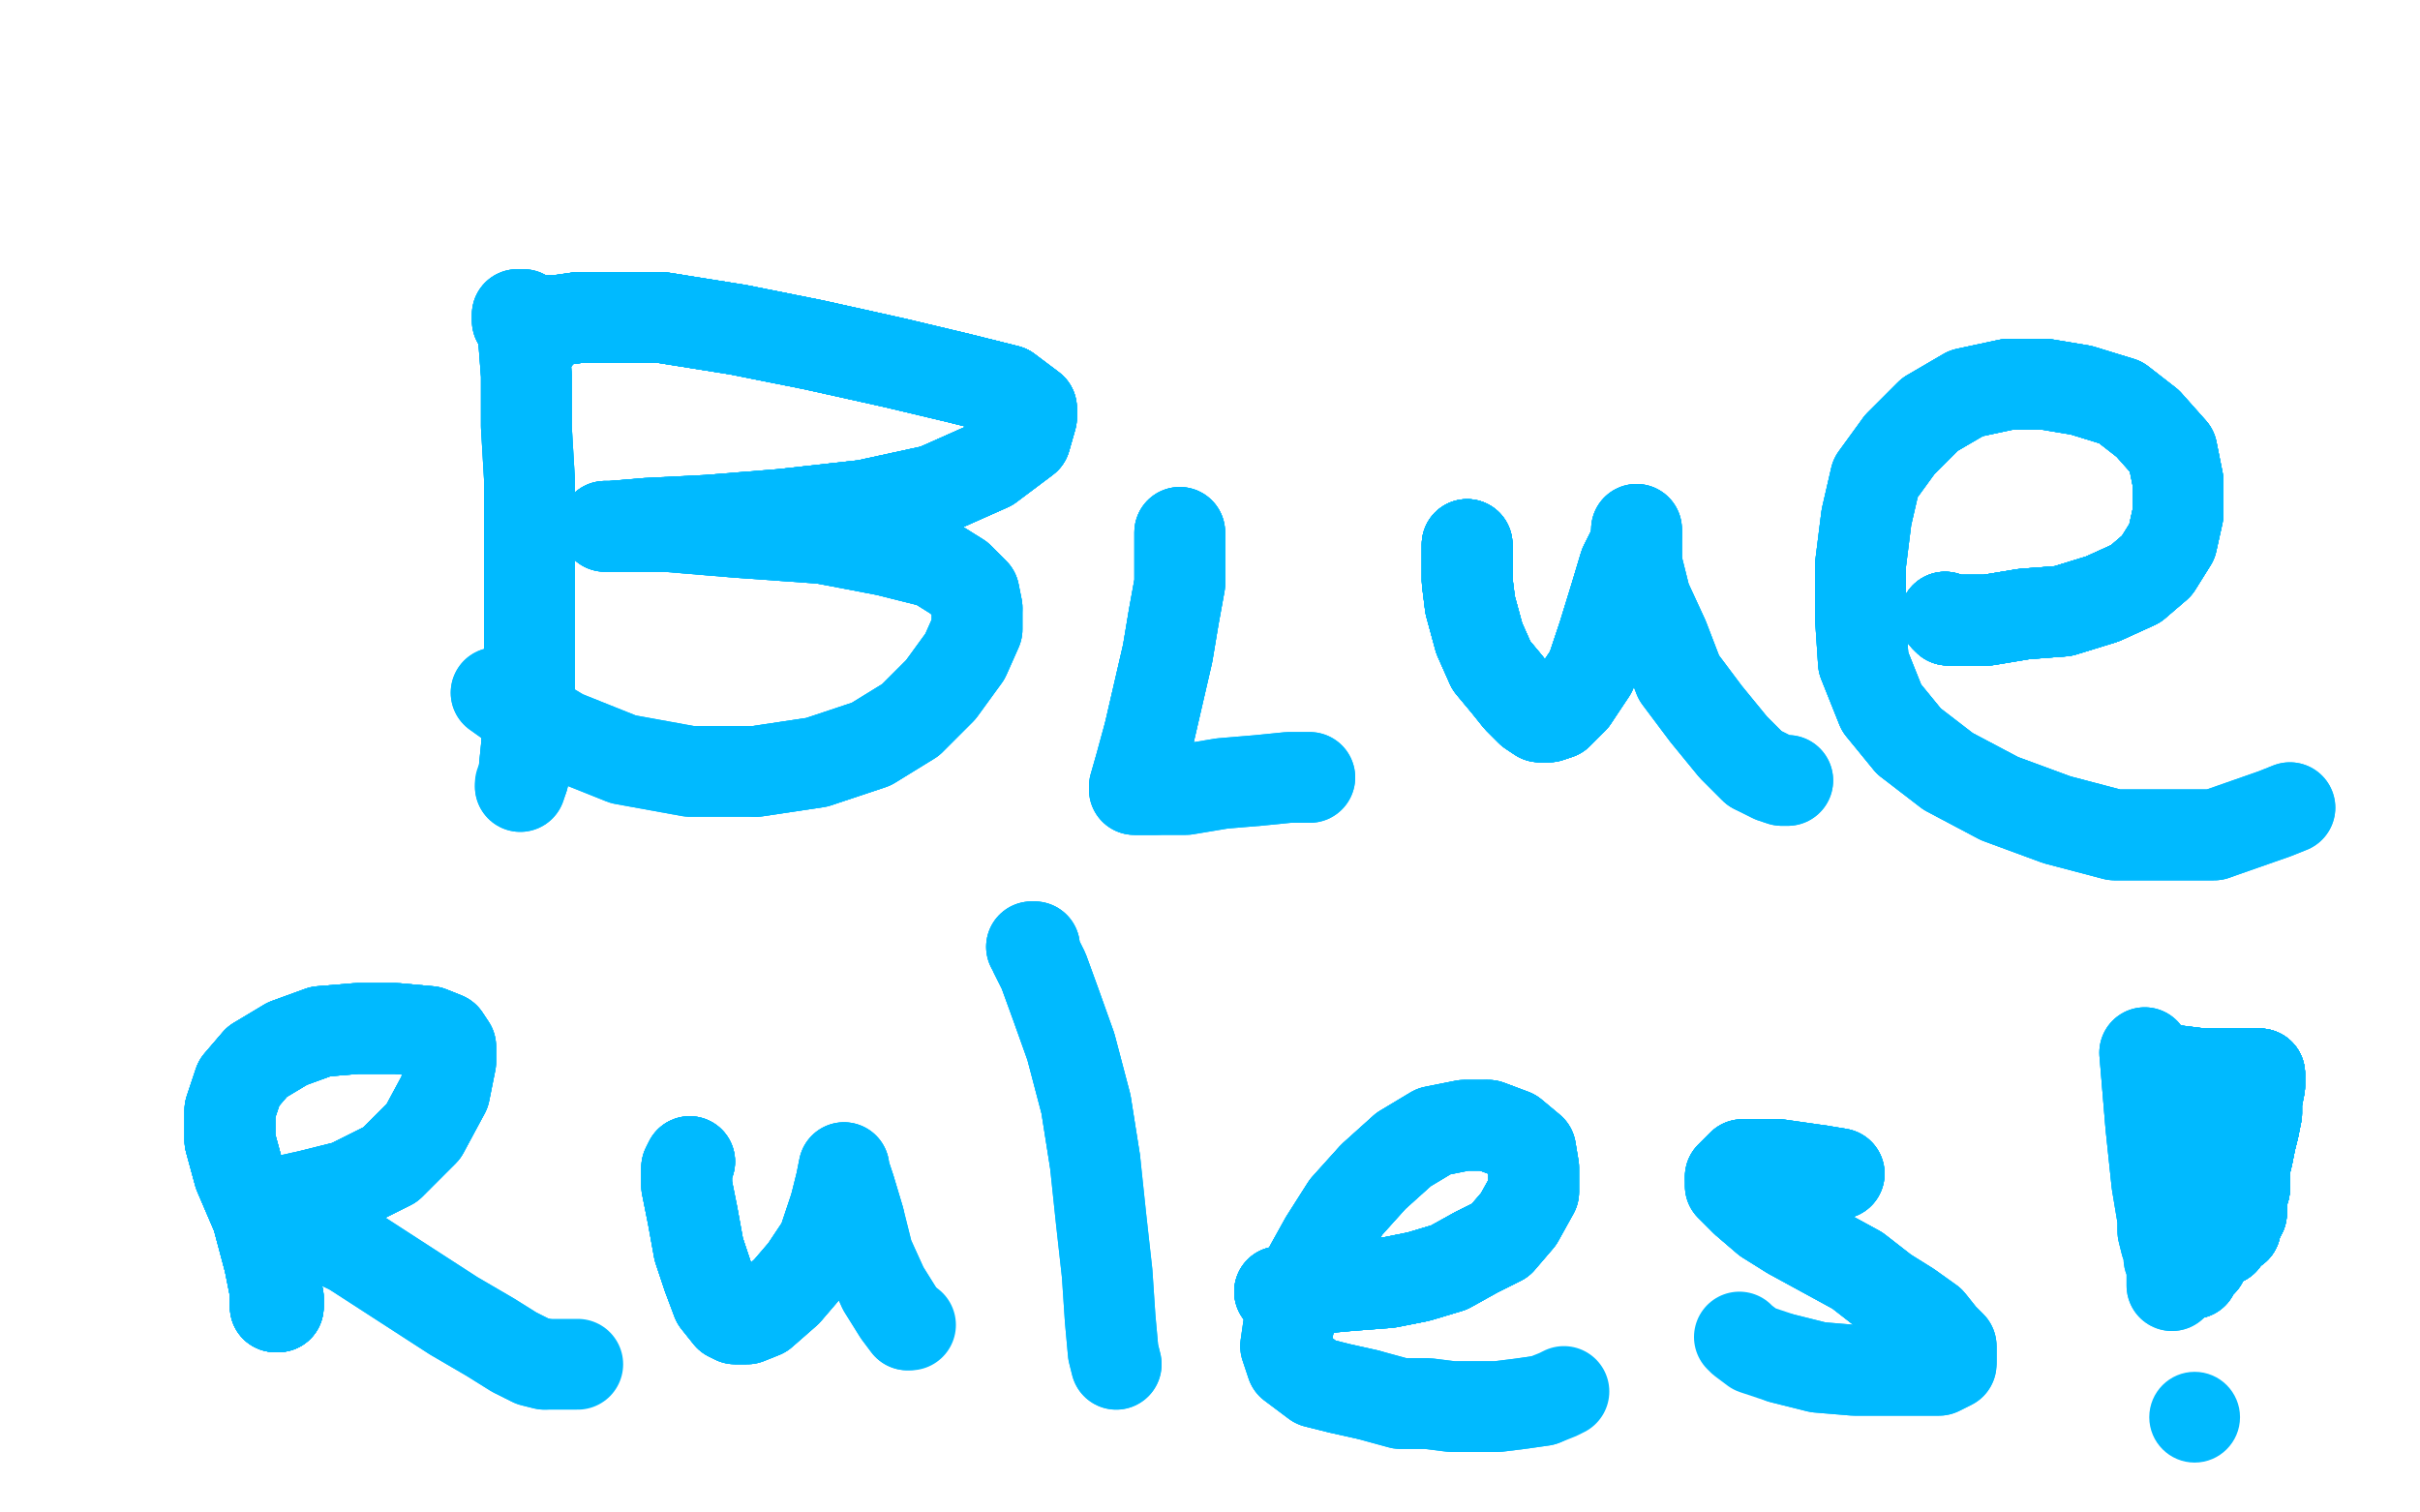 <?xml version="1.0" standalone="no"?>
<!DOCTYPE svg PUBLIC "-//W3C//DTD SVG 1.1//EN"
"http://www.w3.org/Graphics/SVG/1.1/DTD/svg11.dtd">

<svg width="800" height="500" version="1.1" xmlns="http://www.w3.org/2000/svg" xmlns:xlink="http://www.w3.org/1999/xlink" style="stroke-antialiasing: false"><desc>This SVG has been created on https://colorillo.com/</desc><rect x='0' y='0' width='800' height='500' style='fill: rgb(255,255,255); stroke-width:0' /><polyline points="171,106 171,104 172,104 173,104 173,111 174,124 174,141" style="fill: none; stroke: #00baff; stroke-width: 30; stroke-linejoin: round; stroke-linecap: round; stroke-antialiasing: false; stroke-antialias: 0; opacity: 1.0"/>
<polyline points="171,106 171,104 172,104 173,104 173,111 174,124 174,141 175,158 175,178 175,196 175,213 175,231 174,247 173,257" style="fill: none; stroke: #00baff; stroke-width: 30; stroke-linejoin: round; stroke-linecap: round; stroke-antialiasing: false; stroke-antialias: 0; opacity: 1.0"/>
<polyline points="171,106 171,104 172,104 173,104 173,111 174,124 174,141 175,158 175,178 175,196 175,213 175,231 174,247 173,257 172,260" style="fill: none; stroke: #00baff; stroke-width: 30; stroke-linejoin: round; stroke-linecap: round; stroke-antialiasing: false; stroke-antialias: 0; opacity: 1.0"/>
<polyline points="171,106 171,104 172,104 173,104 173,111 174,124 174,141 175,158 175,178 175,196 175,213 175,231 174,247 173,257 172,260 172,259" style="fill: none; stroke: #00baff; stroke-width: 30; stroke-linejoin: round; stroke-linecap: round; stroke-antialiasing: false; stroke-antialias: 0; opacity: 1.0"/>
<polyline points="177,112 177,111 177,110 178,108 180,106 184,106 191,105 202,105" style="fill: none; stroke: #00baff; stroke-width: 30; stroke-linejoin: round; stroke-linecap: round; stroke-antialiasing: false; stroke-antialias: 0; opacity: 1.0"/>
<polyline points="177,112 177,111 177,110 178,108 180,106 184,106 191,105 202,105 219,105 244,109 269,114 296,120 317,125 333,129" style="fill: none; stroke: #00baff; stroke-width: 30; stroke-linejoin: round; stroke-linecap: round; stroke-antialiasing: false; stroke-antialias: 0; opacity: 1.0"/>
<polyline points="177,112 177,111 177,110 178,108 180,106 184,106 191,105 202,105 219,105 244,109 269,114 296,120 317,125 333,129 341,135 341,138 339,145 327,154 309,162 286,167 259,170" style="fill: none; stroke: #00baff; stroke-width: 30; stroke-linejoin: round; stroke-linecap: round; stroke-antialiasing: false; stroke-antialias: 0; opacity: 1.0"/>
<polyline points="177,112 177,111 177,110 178,108 180,106 184,106 191,105 202,105 219,105 244,109 269,114 296,120 317,125 333,129 341,135 341,138 339,145 327,154 309,162 286,167 259,170 234,172 214,173 202,174 200,174 203,174 220,174" style="fill: none; stroke: #00baff; stroke-width: 30; stroke-linejoin: round; stroke-linecap: round; stroke-antialiasing: false; stroke-antialias: 0; opacity: 1.0"/>
<polyline points="177,112 177,111 177,110 178,108 180,106 184,106 191,105 202,105 219,105 244,109 269,114 296,120 317,125 333,129 341,135 341,138 339,145 327,154 309,162 286,167 259,170 234,172 214,173 202,174 200,174 203,174 220,174 244,176 272,178 293,182 309,186 317,191 322,196 323,201" style="fill: none; stroke: #00baff; stroke-width: 30; stroke-linejoin: round; stroke-linecap: round; stroke-antialiasing: false; stroke-antialias: 0; opacity: 1.0"/>
<polyline points="177,112 177,111 177,110 178,108 180,106 184,106 191,105 202,105 219,105 244,109 269,114 296,120 317,125 333,129 341,135 341,138 339,145 327,154 309,162 286,167 259,170 234,172 214,173 202,174 200,174 203,174 220,174 244,176 272,178 293,182 309,186 317,191 322,196 323,201 323,208 319,217 311,228 301,238 288,246 270,252 250,255" style="fill: none; stroke: #00baff; stroke-width: 30; stroke-linejoin: round; stroke-linecap: round; stroke-antialiasing: false; stroke-antialias: 0; opacity: 1.0"/>
<polyline points="177,112 177,111 177,110 178,108 180,106 184,106 191,105 202,105 219,105 244,109 269,114 296,120 317,125 333,129 341,135 341,138 339,145 327,154 309,162 286,167 259,170 234,172 214,173 202,174 200,174 203,174 220,174 244,176 272,178 293,182 309,186 317,191 322,196 323,201 323,208 319,217 311,228 301,238 288,246 270,252 250,255 228,255 206,251 186,243 171,234 164,229" style="fill: none; stroke: #00baff; stroke-width: 30; stroke-linejoin: round; stroke-linecap: round; stroke-antialiasing: false; stroke-antialias: 0; opacity: 1.0"/>
<polyline points="177,112 177,111 177,110 178,108 180,106 184,106 191,105 202,105 219,105 244,109 269,114 296,120 317,125 333,129 341,135 341,138 339,145 327,154 309,162 286,167 259,170 234,172 214,173 202,174 200,174 203,174 220,174 244,176 272,178 293,182 309,186 317,191 322,196 323,201 323,208 319,217 311,228 301,238 288,246 270,252 250,255 228,255 206,251 186,243 171,234 164,229" style="fill: none; stroke: #00baff; stroke-width: 30; stroke-linejoin: round; stroke-linecap: round; stroke-antialiasing: false; stroke-antialias: 0; opacity: 1.0"/>
<polyline points="390,176 390,177 390,183 390,193 388,204 386,216 383,229 380,242" style="fill: none; stroke: #00baff; stroke-width: 30; stroke-linejoin: round; stroke-linecap: round; stroke-antialiasing: false; stroke-antialias: 0; opacity: 1.0"/>
<polyline points="390,176 390,177 390,183 390,193 388,204 386,216 383,229 380,242 377,253 375,260 375,261 376,261 382,261" style="fill: none; stroke: #00baff; stroke-width: 30; stroke-linejoin: round; stroke-linecap: round; stroke-antialiasing: false; stroke-antialias: 0; opacity: 1.0"/>
<polyline points="390,176 390,177 390,183 390,193 388,204 386,216 383,229 380,242 377,253 375,260 375,261 376,261 382,261 392,261 404,259 416,258 426,257 431,257 433,257" style="fill: none; stroke: #00baff; stroke-width: 30; stroke-linejoin: round; stroke-linecap: round; stroke-antialiasing: false; stroke-antialias: 0; opacity: 1.0"/>
<polyline points="390,176 390,177 390,183 390,193 388,204 386,216 383,229 380,242 377,253 375,260 375,261 376,261 382,261 392,261 404,259 416,258 426,257 431,257 433,257" style="fill: none; stroke: #00baff; stroke-width: 30; stroke-linejoin: round; stroke-linecap: round; stroke-antialiasing: false; stroke-antialias: 0; opacity: 1.0"/>
<polyline points="485,180 485,181 485,184 485,192 486,200 489,211 493,220 498,226" style="fill: none; stroke: #00baff; stroke-width: 30; stroke-linejoin: round; stroke-linecap: round; stroke-antialiasing: false; stroke-antialias: 0; opacity: 1.0"/>
<polyline points="485,180 485,181 485,184 485,192 486,200 489,211 493,220 498,226 502,231 506,235 509,237 510,237 512,237 515,236 520,231" style="fill: none; stroke: #00baff; stroke-width: 30; stroke-linejoin: round; stroke-linecap: round; stroke-antialiasing: false; stroke-antialias: 0; opacity: 1.0"/>
<polyline points="485,180 485,181 485,184 485,192 486,200 489,211 493,220 498,226 502,231 506,235 509,237 510,237 512,237 515,236 520,231 526,222 530,210 534,197 537,187 540,181 541,177 541,176" style="fill: none; stroke: #00baff; stroke-width: 30; stroke-linejoin: round; stroke-linecap: round; stroke-antialiasing: false; stroke-antialias: 0; opacity: 1.0"/>
<polyline points="485,180 485,181 485,184 485,192 486,200 489,211 493,220 498,226 502,231 506,235 509,237 510,237 512,237 515,236 520,231 526,222 530,210 534,197 537,187 540,181 541,177 541,176 541,175 541,176 541,179 541,186" style="fill: none; stroke: #00baff; stroke-width: 30; stroke-linejoin: round; stroke-linecap: round; stroke-antialiasing: false; stroke-antialias: 0; opacity: 1.0"/>
<polyline points="485,180 485,181 485,184 485,192 486,200 489,211 493,220 498,226 502,231 506,235 509,237 510,237 512,237 515,236 520,231 526,222 530,210 534,197 537,187 540,181 541,177 541,176 541,175 541,176 541,179 541,186 544,198 550,211 555,224 564,236 573,247 580,254" style="fill: none; stroke: #00baff; stroke-width: 30; stroke-linejoin: round; stroke-linecap: round; stroke-antialiasing: false; stroke-antialias: 0; opacity: 1.0"/>
<polyline points="485,180 485,181 485,184 485,192 486,200 489,211 493,220 498,226 502,231 506,235 509,237 510,237 512,237 515,236 520,231 526,222 530,210 534,197 537,187 540,181 541,177 541,176 541,175 541,176 541,179 541,186 544,198 550,211 555,224 564,236 573,247 580,254 586,257 589,258 590,258 591,258" style="fill: none; stroke: #00baff; stroke-width: 30; stroke-linejoin: round; stroke-linecap: round; stroke-antialiasing: false; stroke-antialias: 0; opacity: 1.0"/>
<polyline points="485,180 485,181 485,184 485,192 486,200 489,211 493,220 498,226 502,231 506,235 509,237 510,237 512,237 515,236 520,231 526,222 530,210 534,197 537,187 540,181 541,177 541,176 541,175 541,176 541,179 541,186 544,198 550,211 555,224 564,236 573,247 580,254 586,257 589,258 590,258 591,258" style="fill: none; stroke: #00baff; stroke-width: 30; stroke-linejoin: round; stroke-linecap: round; stroke-antialiasing: false; stroke-antialias: 0; opacity: 1.0"/>
<polyline points="643,204 644,205 648,205 657,205 669,203 682,202 695,198 706,193" style="fill: none; stroke: #00baff; stroke-width: 30; stroke-linejoin: round; stroke-linecap: round; stroke-antialiasing: false; stroke-antialias: 0; opacity: 1.0"/>
<polyline points="643,204 644,205 648,205 657,205 669,203 682,202 695,198 706,193 713,187 718,179 720,170 720,159 718,149 710,140 701,133" style="fill: none; stroke: #00baff; stroke-width: 30; stroke-linejoin: round; stroke-linecap: round; stroke-antialiasing: false; stroke-antialias: 0; opacity: 1.0"/>
<polyline points="643,204 644,205 648,205 657,205 669,203 682,202 695,198 706,193 713,187 718,179 720,170 720,159 718,149 710,140 701,133 688,129 676,127 664,127 650,130 638,137 628,147" style="fill: none; stroke: #00baff; stroke-width: 30; stroke-linejoin: round; stroke-linecap: round; stroke-antialiasing: false; stroke-antialias: 0; opacity: 1.0"/>
<polyline points="643,204 644,205 648,205 657,205 669,203 682,202 695,198 706,193 713,187 718,179 720,170 720,159 718,149 710,140 701,133 688,129 676,127 664,127 650,130 638,137 628,147 620,158 617,171 615,187 615,204 616,219 622,234 631,245" style="fill: none; stroke: #00baff; stroke-width: 30; stroke-linejoin: round; stroke-linecap: round; stroke-antialiasing: false; stroke-antialias: 0; opacity: 1.0"/>
<polyline points="643,204 644,205 648,205 657,205 669,203 682,202 695,198 706,193 713,187 718,179 720,170 720,159 718,149 710,140 701,133 688,129 676,127 664,127 650,130 638,137 628,147 620,158 617,171 615,187 615,204 616,219 622,234 631,245 644,255 661,264 680,271 699,276 717,276 732,276" style="fill: none; stroke: #00baff; stroke-width: 30; stroke-linejoin: round; stroke-linecap: round; stroke-antialiasing: false; stroke-antialias: 0; opacity: 1.0"/>
<polyline points="643,204 644,205 648,205 657,205 669,203 682,202 695,198 706,193 713,187 718,179 720,170 720,159 718,149 710,140 701,133 688,129 676,127 664,127 650,130 638,137 628,147 620,158 617,171 615,187 615,204 616,219 622,234 631,245 644,255 661,264 680,271 699,276 717,276 732,276 752,269 757,267" style="fill: none; stroke: #00baff; stroke-width: 30; stroke-linejoin: round; stroke-linecap: round; stroke-antialiasing: false; stroke-antialias: 0; opacity: 1.0"/>
<polyline points="643,204 644,205 648,205 657,205 669,203 682,202 695,198 706,193 713,187 718,179 720,170 720,159 718,149 710,140 701,133 688,129 676,127 664,127 650,130 638,137 628,147 620,158 617,171 615,187 615,204 616,219 622,234 631,245 644,255 661,264 680,271 699,276 717,276 732,276 752,269 757,267" style="fill: none; stroke: #00baff; stroke-width: 30; stroke-linejoin: round; stroke-linecap: round; stroke-antialiasing: false; stroke-antialias: 0; opacity: 1.0"/>
<polyline points="92,429 92,431 92,432 91,432 91,427" style="fill: none; stroke: #00baff; stroke-width: 30; stroke-linejoin: round; stroke-linecap: round; stroke-antialiasing: false; stroke-antialias: 0; opacity: 1.0"/>
<polyline points="92,429 92,431 92,432 91,432 91,427 89,417 85,402 79,388 76,377 76,367 79,358 85,351" style="fill: none; stroke: #00baff; stroke-width: 30; stroke-linejoin: round; stroke-linecap: round; stroke-antialiasing: false; stroke-antialias: 0; opacity: 1.0"/>
<polyline points="92,429 92,431 92,432 91,432 91,427 89,417 85,402 79,388 76,377 76,367 79,358 85,351 95,345 106,341 118,340 131,340 142,341 147,343" style="fill: none; stroke: #00baff; stroke-width: 30; stroke-linejoin: round; stroke-linecap: round; stroke-antialiasing: false; stroke-antialias: 0; opacity: 1.0"/>
<polyline points="92,429 92,431 92,432 91,432 91,427 89,417 85,402 79,388 76,377 76,367 79,358 85,351 95,345 106,341 118,340 131,340 142,341 147,343 149,346 149,351 147,361 140,374 129,385 115,392 103,395" style="fill: none; stroke: #00baff; stroke-width: 30; stroke-linejoin: round; stroke-linecap: round; stroke-antialiasing: false; stroke-antialias: 0; opacity: 1.0"/>
<polyline points="92,429 92,431 92,432 91,432 91,427 89,417 85,402 79,388 76,377 76,367 79,358 85,351 95,345 106,341 118,340 131,340 142,341 147,343 149,346 149,351 147,361 140,374 129,385 115,392 103,395 94,397 86,397 85,398 89,401 101,406 116,413" style="fill: none; stroke: #00baff; stroke-width: 30; stroke-linejoin: round; stroke-linecap: round; stroke-antialiasing: false; stroke-antialias: 0; opacity: 1.0"/>
<polyline points="92,429 92,431 92,432 91,432 91,427 89,417 85,402 79,388 76,377 76,367 79,358 85,351 95,345 106,341 118,340 131,340 142,341 147,343 149,346 149,351 147,361 140,374 129,385 115,392 103,395 94,397 86,397 85,398 89,401 101,406 116,413 133,424 150,435 162,442 170,447 176,450 180,451" style="fill: none; stroke: #00baff; stroke-width: 30; stroke-linejoin: round; stroke-linecap: round; stroke-antialiasing: false; stroke-antialias: 0; opacity: 1.0"/>
<polyline points="92,429 92,431 92,432 91,432 91,427 89,417 85,402 79,388 76,377 76,367 79,358 85,351 95,345 106,341 118,340 131,340 142,341 147,343 149,346 149,351 147,361 140,374 129,385 115,392 103,395 94,397 86,397 85,398 89,401 101,406 116,413 133,424 150,435 162,442 170,447 176,450 180,451 185,451 189,451 191,451" style="fill: none; stroke: #00baff; stroke-width: 30; stroke-linejoin: round; stroke-linecap: round; stroke-antialiasing: false; stroke-antialias: 0; opacity: 1.0"/>
<polyline points="228,384 227,386 227,392 229,402 231,413 234,422 237,430 241,435" style="fill: none; stroke: #00baff; stroke-width: 30; stroke-linejoin: round; stroke-linecap: round; stroke-antialiasing: false; stroke-antialias: 0; opacity: 1.0"/>
<polyline points="228,384 227,386 227,392 229,402 231,413 234,422 237,430 241,435 243,436 247,436 252,434 260,427 266,420 272,411 276,399" style="fill: none; stroke: #00baff; stroke-width: 30; stroke-linejoin: round; stroke-linecap: round; stroke-antialiasing: false; stroke-antialias: 0; opacity: 1.0"/>
<polyline points="228,384 227,386 227,392 229,402 231,413 234,422 237,430 241,435 243,436 247,436 252,434 260,427 266,420 272,411 276,399 278,391 279,386 279,387 281,393 284,403" style="fill: none; stroke: #00baff; stroke-width: 30; stroke-linejoin: round; stroke-linecap: round; stroke-antialiasing: false; stroke-antialias: 0; opacity: 1.0"/>
<polyline points="228,384 227,386 227,392 229,402 231,413 234,422 237,430 241,435 243,436 247,436 252,434 260,427 266,420 272,411 276,399 278,391 279,386 279,387 281,393 284,403 287,415 292,426 297,434 300,438" style="fill: none; stroke: #00baff; stroke-width: 30; stroke-linejoin: round; stroke-linecap: round; stroke-antialiasing: false; stroke-antialias: 0; opacity: 1.0"/>
<polyline points="228,384 227,386 227,392 229,402 231,413 234,422 237,430 241,435 243,436 247,436 252,434 260,427 266,420 272,411 276,399 278,391 279,386 279,387 281,393 284,403 287,415 292,426 297,434 300,438 301,438" style="fill: none; stroke: #00baff; stroke-width: 30; stroke-linejoin: round; stroke-linecap: round; stroke-antialiasing: false; stroke-antialias: 0; opacity: 1.0"/>
<polyline points="341,313 342,313 342,315 345,321 349,332 354,346 359,365 362,384" style="fill: none; stroke: #00baff; stroke-width: 30; stroke-linejoin: round; stroke-linecap: round; stroke-antialiasing: false; stroke-antialias: 0; opacity: 1.0"/>
<polyline points="341,313 342,313 342,315 345,321 349,332 354,346 359,365 362,384 364,403 366,421 367,436 368,447 369,451" style="fill: none; stroke: #00baff; stroke-width: 30; stroke-linejoin: round; stroke-linecap: round; stroke-antialiasing: false; stroke-antialias: 0; opacity: 1.0"/>
<polyline points="341,313 342,313 342,315 345,321 349,332 354,346 359,365 362,384 364,403 366,421 367,436 368,447 369,451" style="fill: none; stroke: #00baff; stroke-width: 30; stroke-linejoin: round; stroke-linecap: round; stroke-antialiasing: false; stroke-antialias: 0; opacity: 1.0"/>
<polyline points="423,427 435,426 446,425 459,424 469,422 479,419 488,414 496,410" style="fill: none; stroke: #00baff; stroke-width: 30; stroke-linejoin: round; stroke-linecap: round; stroke-antialiasing: false; stroke-antialias: 0; opacity: 1.0"/>
<polyline points="423,427 435,426 446,425 459,424 469,422 479,419 488,414 496,410 502,403 507,394 507,386 506,380 500,375 492,372" style="fill: none; stroke: #00baff; stroke-width: 30; stroke-linejoin: round; stroke-linecap: round; stroke-antialiasing: false; stroke-antialias: 0; opacity: 1.0"/>
<polyline points="423,427 435,426 446,425 459,424 469,422 479,419 488,414 496,410 502,403 507,394 507,386 506,380 500,375 492,372 484,372 474,374 464,380 454,389 445,399 438,410 433,419" style="fill: none; stroke: #00baff; stroke-width: 30; stroke-linejoin: round; stroke-linecap: round; stroke-antialiasing: false; stroke-antialias: 0; opacity: 1.0"/>
<polyline points="423,427 435,426 446,425 459,424 469,422 479,419 488,414 496,410 502,403 507,394 507,386 506,380 500,375 492,372 484,372 474,374 464,380 454,389 445,399 438,410 433,419 429,429 426,438 425,445 427,451 435,457 443,459 452,461" style="fill: none; stroke: #00baff; stroke-width: 30; stroke-linejoin: round; stroke-linecap: round; stroke-antialiasing: false; stroke-antialias: 0; opacity: 1.0"/>
<polyline points="423,427 435,426 446,425 459,424 469,422 479,419 488,414 496,410 502,403 507,394 507,386 506,380 500,375 492,372 484,372 474,374 464,380 454,389 445,399 438,410 433,419 429,429 426,438 425,445 427,451 435,457 443,459 452,461 463,464 472,464 480,465 487,465 495,465 503,464 510,463" style="fill: none; stroke: #00baff; stroke-width: 30; stroke-linejoin: round; stroke-linecap: round; stroke-antialiasing: false; stroke-antialias: 0; opacity: 1.0"/>
<polyline points="423,427 435,426 446,425 459,424 469,422 479,419 488,414 496,410 502,403 507,394 507,386 506,380 500,375 492,372 484,372 474,374 464,380 454,389 445,399 438,410 433,419 429,429 426,438 425,445 427,451 435,457 443,459 452,461 463,464 472,464 480,465 487,465 495,465 503,464 510,463 515,461 517,460" style="fill: none; stroke: #00baff; stroke-width: 30; stroke-linejoin: round; stroke-linecap: round; stroke-antialiasing: false; stroke-antialias: 0; opacity: 1.0"/>
<polyline points="608,388 602,387 595,386 588,385 582,385 576,385 574,387 572,389" style="fill: none; stroke: #00baff; stroke-width: 30; stroke-linejoin: round; stroke-linecap: round; stroke-antialiasing: false; stroke-antialias: 0; opacity: 1.0"/>
<polyline points="608,388 602,387 595,386 588,385 582,385 576,385 574,387 572,389 572,392 577,397 584,403 592,408 603,414 614,420 623,427" style="fill: none; stroke: #00baff; stroke-width: 30; stroke-linejoin: round; stroke-linecap: round; stroke-antialiasing: false; stroke-antialias: 0; opacity: 1.0"/>
<polyline points="608,388 602,387 595,386 588,385 582,385 576,385 574,387 572,389 572,392 577,397 584,403 592,408 603,414 614,420 623,427 631,432 638,437 642,442 645,445 645,448 645,450" style="fill: none; stroke: #00baff; stroke-width: 30; stroke-linejoin: round; stroke-linecap: round; stroke-antialiasing: false; stroke-antialias: 0; opacity: 1.0"/>
<polyline points="608,388 602,387 595,386 588,385 582,385 576,385 574,387 572,389 572,392 577,397 584,403 592,408 603,414 614,420 623,427 631,432 638,437 642,442 645,445 645,448 645,450 645,451 641,453 634,453 624,453 613,453 601,452 589,449" style="fill: none; stroke: #00baff; stroke-width: 30; stroke-linejoin: round; stroke-linecap: round; stroke-antialiasing: false; stroke-antialias: 0; opacity: 1.0"/>
<polyline points="608,388 602,387 595,386 588,385 582,385 576,385 574,387 572,389 572,392 577,397 584,403 592,408 603,414 614,420 623,427 631,432 638,437 642,442 645,445 645,448 645,450 645,451 641,453 634,453 624,453 613,453 601,452 589,449 580,446 576,443 575,442" style="fill: none; stroke: #00baff; stroke-width: 30; stroke-linejoin: round; stroke-linecap: round; stroke-antialiasing: false; stroke-antialias: 0; opacity: 1.0"/>
<polyline points="709,348 711,372 713,391 714,397 715,403 715,407 716,411 717,413" style="fill: none; stroke: #00baff; stroke-width: 30; stroke-linejoin: round; stroke-linecap: round; stroke-antialiasing: false; stroke-antialias: 0; opacity: 1.0"/>
<polyline points="709,348 711,372 713,391 714,397 715,403 715,407 716,411 717,413 717,416 718,418 718,422 718,424 718,425" style="fill: none; stroke: #00baff; stroke-width: 30; stroke-linejoin: round; stroke-linecap: round; stroke-antialiasing: false; stroke-antialias: 0; opacity: 1.0"/>
<polyline points="709,348 711,372 713,391 714,397 715,403 715,407 716,411 717,413 717,416 718,418 718,422 718,424 718,425" style="fill: none; stroke: #00baff; stroke-width: 30; stroke-linejoin: round; stroke-linecap: round; stroke-antialiasing: false; stroke-antialias: 0; opacity: 1.0"/>
<circle cx="725.5" cy="468.5" r="15" style="fill: #00baff; stroke-antialiasing: false; stroke-antialias: 0; opacity: 1.0"/>
<polyline points="714,356 714,355 714,354" style="fill: none; stroke: #00baff; stroke-width: 30; stroke-linejoin: round; stroke-linecap: round; stroke-antialiasing: false; stroke-antialias: 0; opacity: 1.0"/>
<polyline points="714,356 714,355 714,354 715,354 720,354 728,355 736,355 743,355 746,355 747,355" style="fill: none; stroke: #00baff; stroke-width: 30; stroke-linejoin: round; stroke-linecap: round; stroke-antialiasing: false; stroke-antialias: 0; opacity: 1.0"/>
<polyline points="714,356 714,355 714,354 715,354 720,354 728,355 736,355 743,355 746,355 747,355 747,357 747,359 746,364 746,368 745,373 744,377 743,382" style="fill: none; stroke: #00baff; stroke-width: 30; stroke-linejoin: round; stroke-linecap: round; stroke-antialiasing: false; stroke-antialias: 0; opacity: 1.0"/>
<polyline points="714,356 714,355 714,354 715,354 720,354 728,355 736,355 743,355 746,355 747,355 747,357 747,359 746,364 746,368 745,373 744,377 743,382 742,386 742,390 742,393 741,395 741,398 741,399" style="fill: none; stroke: #00baff; stroke-width: 30; stroke-linejoin: round; stroke-linecap: round; stroke-antialiasing: false; stroke-antialias: 0; opacity: 1.0"/>
<polyline points="714,356 714,355 714,354 715,354 720,354 728,355 736,355 743,355 746,355 747,355 747,357 747,359 746,364 746,368 745,373 744,377 743,382 742,386 742,390 742,393 741,395 741,398 741,399 741,400 741,401 740,402 740,403 739,404" style="fill: none; stroke: #00baff; stroke-width: 30; stroke-linejoin: round; stroke-linecap: round; stroke-antialiasing: false; stroke-antialias: 0; opacity: 1.0"/>
<polyline points="714,356 714,355 714,354 715,354 720,354 728,355 736,355 743,355 746,355 747,355 747,357 747,359 746,364 746,368 745,373 744,377 743,382 742,386 742,390 742,393 741,395 741,398 741,399 741,400 741,401 740,402 740,403 739,404 739,405 739,406 737,406 737,407 736,408 735,409" style="fill: none; stroke: #00baff; stroke-width: 30; stroke-linejoin: round; stroke-linecap: round; stroke-antialiasing: false; stroke-antialias: 0; opacity: 1.0"/>
<polyline points="714,356 714,355 714,354 715,354 720,354 728,355 736,355 743,355 746,355 747,355 747,357 747,359 746,364 746,368 745,373 744,377 743,382 742,386 742,390 742,393 741,395 741,398 741,399 741,400 741,401 740,402 740,403 739,404 739,405 739,406 737,406 737,407 736,408 735,409 735,410 733,410 732,411 731,412 730,413 730,414 729,415" style="fill: none; stroke: #00baff; stroke-width: 30; stroke-linejoin: round; stroke-linecap: round; stroke-antialiasing: false; stroke-antialias: 0; opacity: 1.0"/>
<polyline points="714,356 714,355 714,354 715,354 720,354 728,355 736,355 743,355 746,355 747,355 747,357 747,359 746,364 746,368 745,373 744,377 743,382 742,386 742,390 742,393 741,395 741,398 741,399 741,400 741,401 740,402 740,403 739,404 739,405 739,406 737,406 737,407 736,408 735,409 735,410 733,410 732,411 731,412 730,413 730,414 729,415 728,416 728,417 727,418 726,419 725,420" style="fill: none; stroke: #00baff; stroke-width: 30; stroke-linejoin: round; stroke-linecap: round; stroke-antialiasing: false; stroke-antialias: 0; opacity: 1.0"/>
<polyline points="714,356 714,355 714,354 715,354 720,354 728,355 736,355 743,355 746,355 747,355 747,357 747,359 746,364 746,368 745,373 744,377 743,382 742,386 742,390 742,393 741,395 741,398 741,399 741,400 741,401 740,402 740,403 739,404 739,405 739,406 737,406 737,407 736,408 735,409 735,410 733,410 732,411 731,412 730,413 730,414 729,415 728,416 728,417 727,418 726,419 725,420 725,421" style="fill: none; stroke: #00baff; stroke-width: 30; stroke-linejoin: round; stroke-linecap: round; stroke-antialiasing: false; stroke-antialias: 0; opacity: 1.0"/>
<polyline points="746,355 747,355 747,357 747,359 746,364 746,368 745,373 744,377 743,382 742,386 742,390 742,393 741,395 741,398 741,399 741,400 741,401 740,402 740,403 739,404 739,405 739,406 737,406 737,407 736,408 735,409 735,410 733,410 732,411 731,412 730,413 730,414 729,415 728,416 728,417 727,418 726,419 725,420 725,421 725,420 726,415 726,408 729,399 729,390 729,384 728,379" style="fill: none; stroke: #00baff; stroke-width: 30; stroke-linejoin: round; stroke-linecap: round; stroke-antialiasing: false; stroke-antialias: 0; opacity: 1.0"/>
<polyline points="746,355 747,355 747,357 747,359 746,364 746,368 745,373 744,377 743,382 742,386 742,390 742,393 741,395 741,398 741,399 741,400 741,401 740,402 740,403 739,404 739,405 739,406 737,406 737,407 736,408 735,409 735,410 733,410 732,411 731,412 730,413 730,414 729,415 728,416 728,417 727,418 726,419 725,420 725,421 725,420 726,415 726,408 729,399 729,390 729,384 728,379 727,377 725,375 725,373 725,372" style="fill: none; stroke: #00baff; stroke-width: 30; stroke-linejoin: round; stroke-linecap: round; stroke-antialiasing: false; stroke-antialias: 0; opacity: 1.0"/>
<polyline points="743,382 742,386 742,390 742,393 741,395 741,398 741,399 741,400 741,401 740,402 740,403 739,404 739,405 739,406 737,406 737,407 736,408 735,409 735,410 733,410 732,411 731,412 730,413 730,414 729,415 728,416 728,417 727,418 726,419 725,420 725,421 725,420 726,415 726,408 729,399 729,390 729,384 728,379 727,377 725,375 725,373 725,372 725,371 725,370 725,368 725,366" style="fill: none; stroke: #00baff; stroke-width: 30; stroke-linejoin: round; stroke-linecap: round; stroke-antialiasing: false; stroke-antialias: 0; opacity: 1.0"/>
<polyline points="743,382 742,386 742,390 742,393 741,395 741,398 741,399 741,400 741,401 740,402 740,403 739,404 739,405 739,406 737,406 737,407 736,408 735,409 735,410 733,410 732,411 731,412 730,413 730,414 729,415 728,416 728,417 727,418 726,419 725,420 725,421 725,420 726,415 726,408 729,399 729,390 729,384 728,379 727,377 725,375 725,373 725,372 725,371 725,370 725,368 725,366" style="fill: none; stroke: #00baff; stroke-width: 30; stroke-linejoin: round; stroke-linecap: round; stroke-antialiasing: false; stroke-antialias: 0; opacity: 1.0"/>
</svg>

